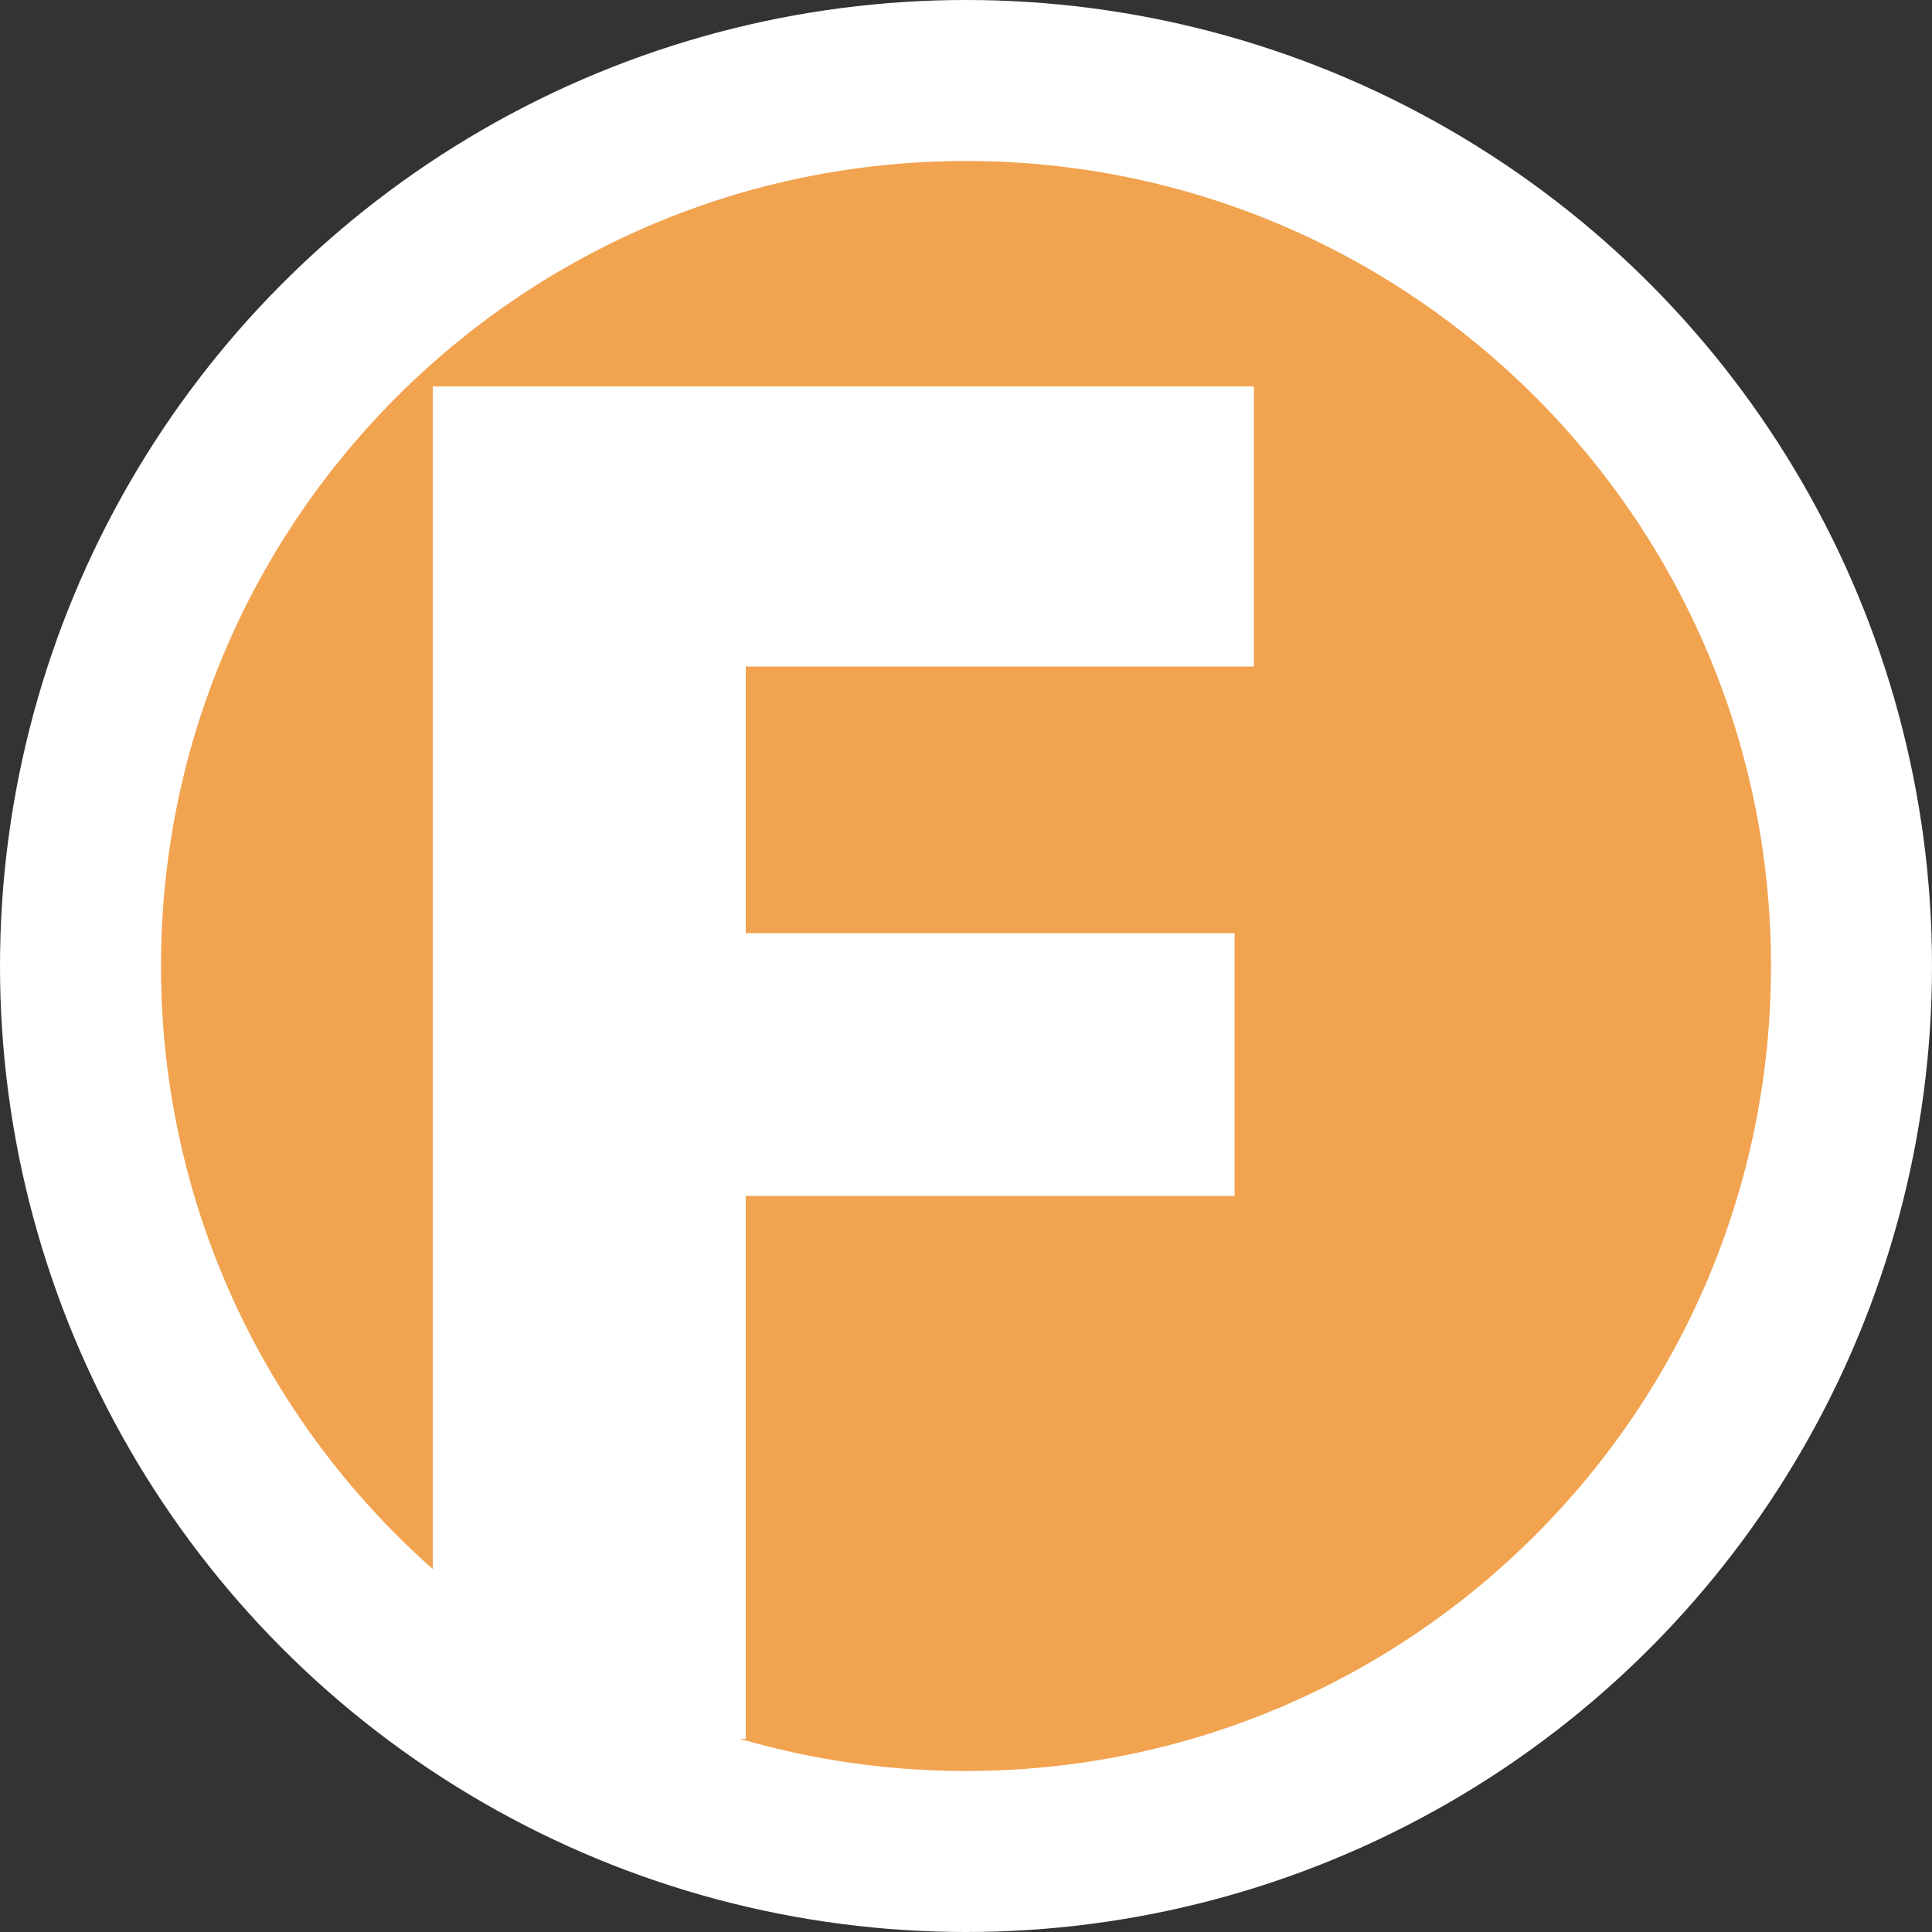 <?xml version="1.0" encoding="UTF-8"?> <svg xmlns="http://www.w3.org/2000/svg" width="60" height="60" viewBox="0 0 60 60" fill="none"><rect x="0" y="0" width="60" height="60" fill="#333333" stroke="none"/> <circle cx="30" cy="30" r="30" fill="white"></circle> <path d="M30 55C43.807 55 55 43.807 55 30C55 16.193 43.807 5 30 5C16.193 5 5 16.193 5 30C5 43.807 16.193 55 30 55Z" fill="#F1A350"></path> <path d="M20.16 20.7H38.94V12H20.16V20.7ZM20.16 37.14H38.34V28.98H20.16V37.14ZM13.44 12V54H23.16V12H13.44Z" fill="white"></path> </svg> 